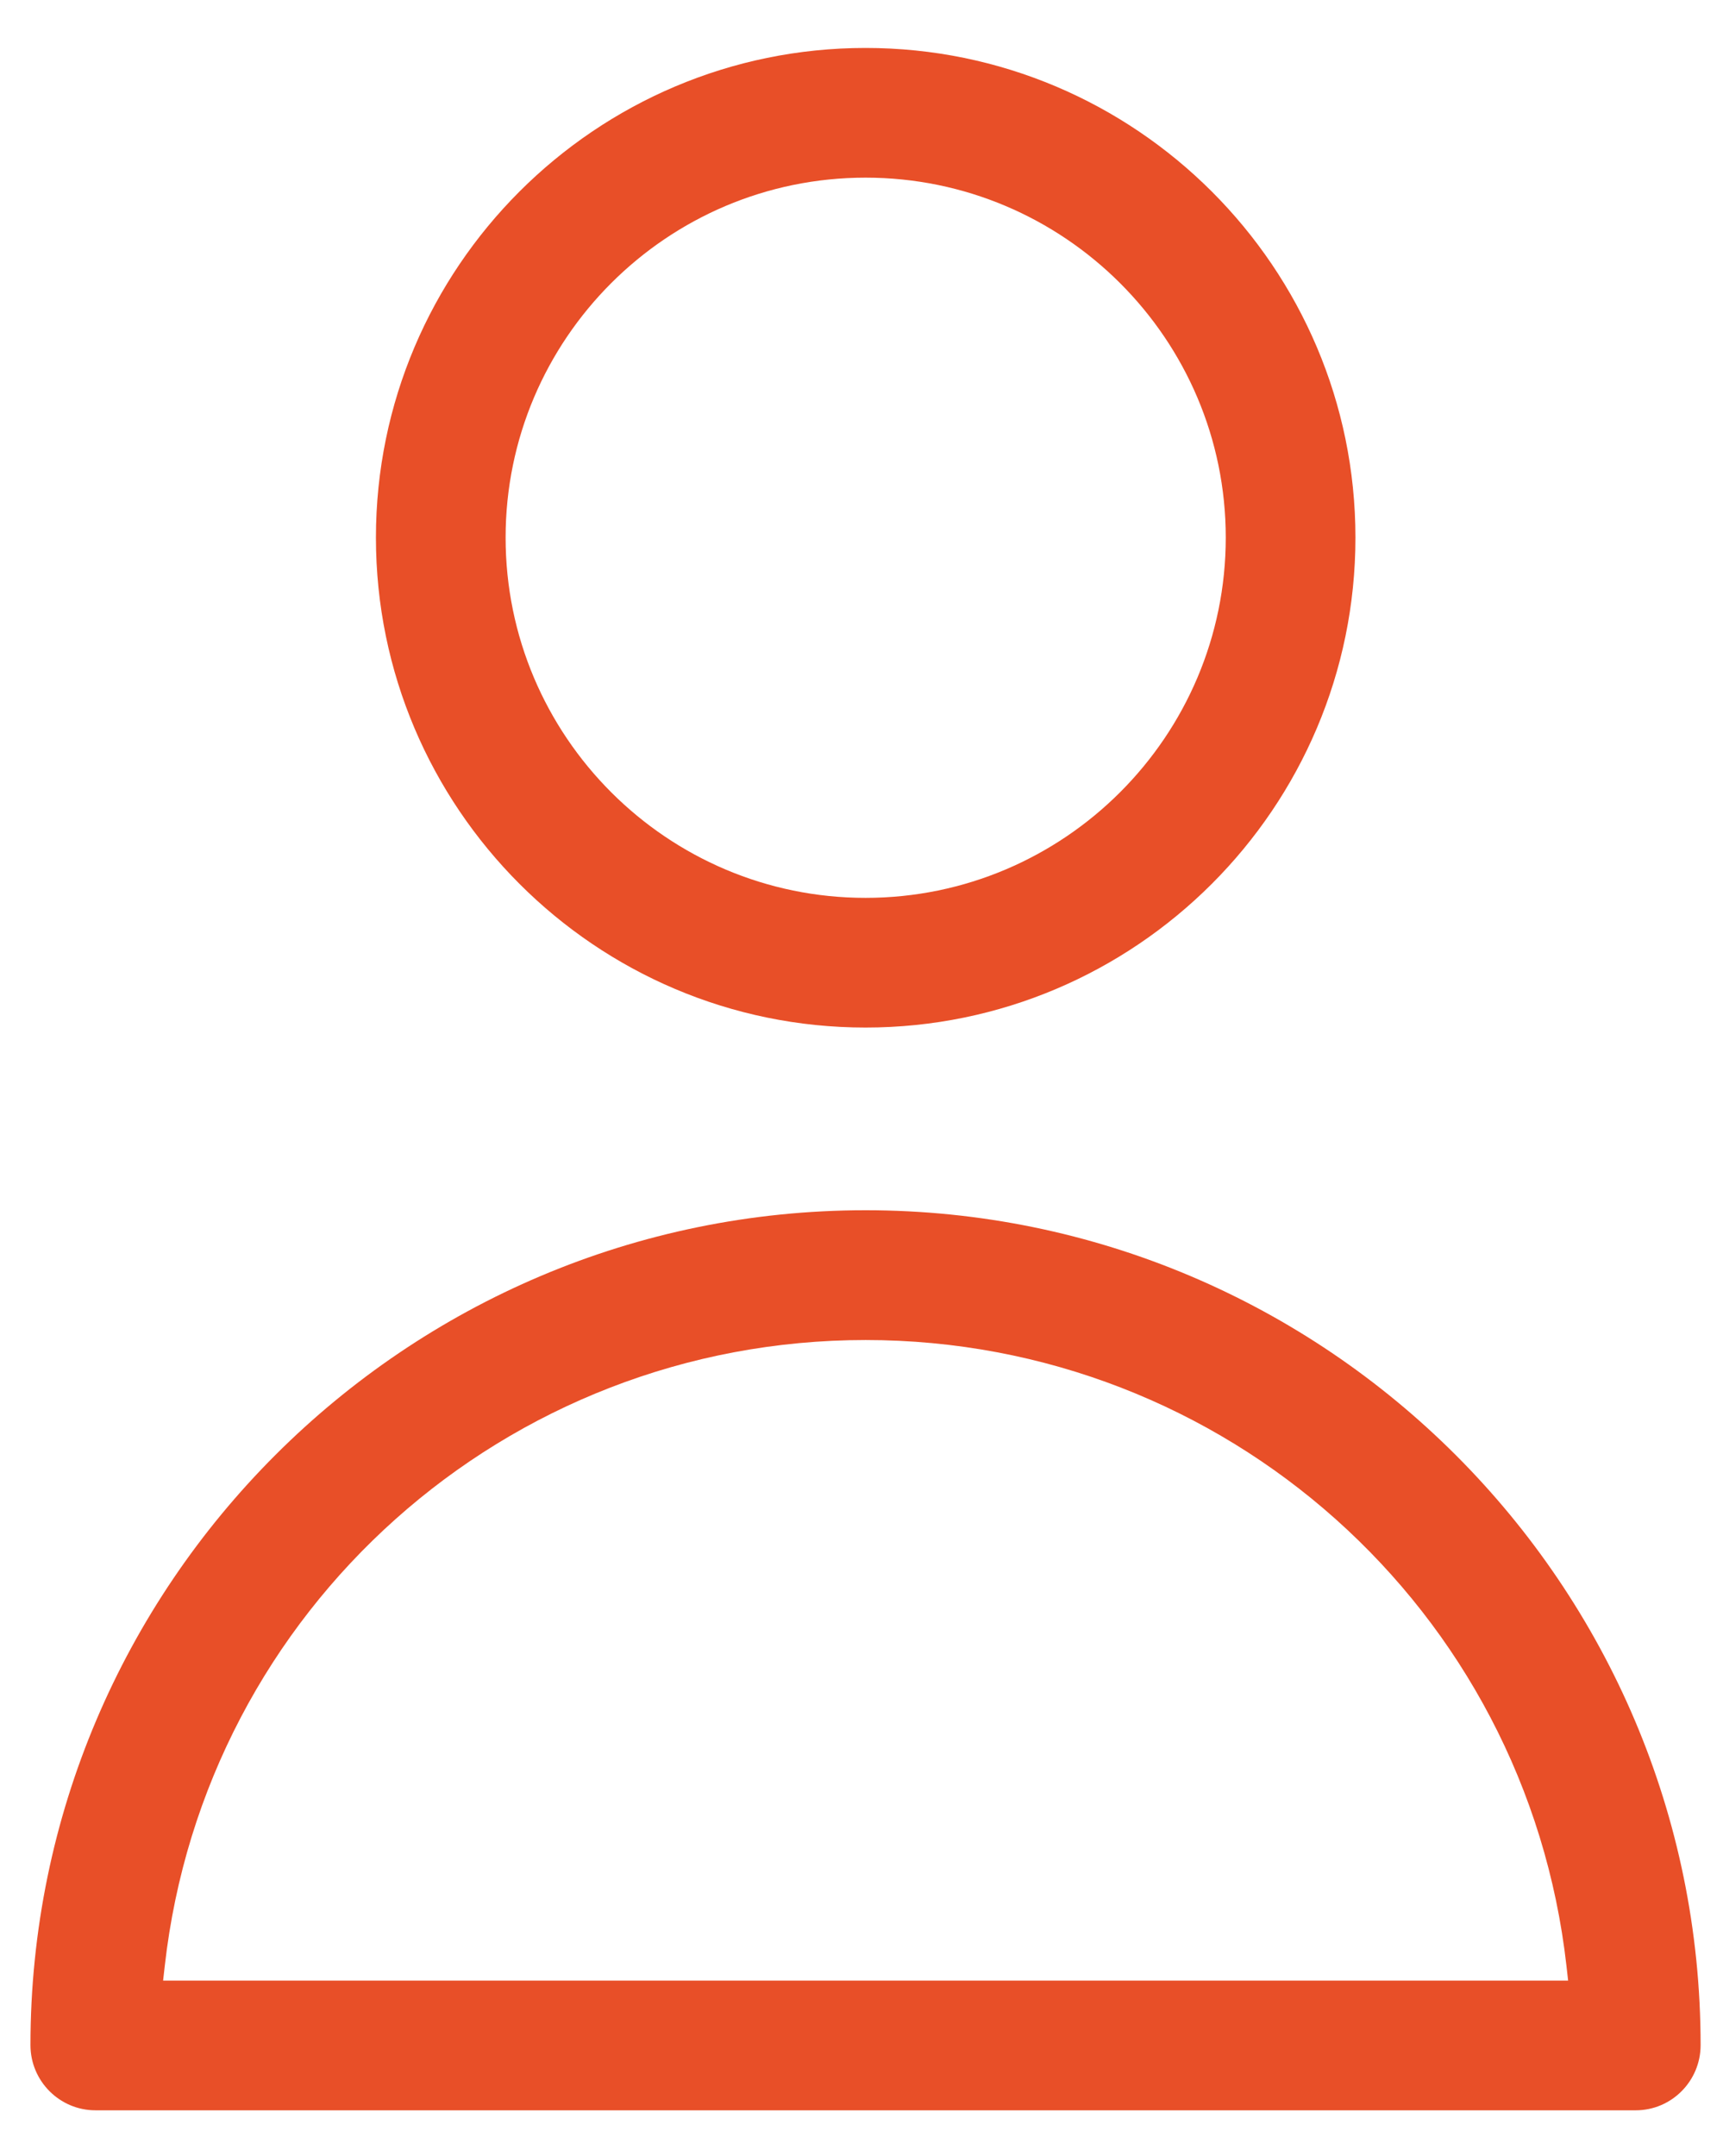 <?xml version="1.0" encoding="utf-8"?>
<!-- Generator: Adobe Illustrator 16.0.0, SVG Export Plug-In . SVG Version: 6.00 Build 0)  -->
<svg version="1.2" baseProfile="tiny" xmlns="http://www.w3.org/2000/svg" xmlns:xlink="http://www.w3.org/1999/xlink" x="0px"
	 y="0px" width="219px" height="274px" viewBox="0 0 219 274" xml:space="preserve">
<g id="Capa_1" display="none">
	<path display="inline" fill="#E84F28" d="M185.729,88.351c-4.768-4.769-11.657-8.736-19.893-11.943
		c2.22-17.791,5.567-52.135-0.879-57.988c-10.228-9.305-35.01-15.318-63.114-15.318c-27.218,0-49.352,5.872-57.766,15.331
		c-5.67,6.368-3.436,39.902-1.799,57.628c-8.664,3.259-15.891,7.344-20.836,12.29c-29.048,29.044-31.944,138.466,0,164.295
		c31.944,25.804,132.343,25.804,164.287,0C217.665,226.816,214.769,117.395,185.729,88.351z M52.449,25.874
		c7.245-8.148,26.315-13.209,49.772-13.209c24.2,0,45.536,5.179,54.354,13.193c4.534,4.118,1.678,34.215,0.177,47.48
		c-0.065-0.02-0.129-0.032-0.194-0.052c-0.064-0.021-0.128-0.037-0.193-0.052c-30.588-8.789-73.931-8.862-104.738-0.223
		c-0.064,0.017-0.137,0.037-0.203,0.049c-0.056,0.021-0.137,0.04-0.192,0.057C50.215,59.842,48.457,30.367,52.449,25.874z
		 M178.437,245.239c-29.113,23.507-120.598,23.507-149.703,0c-29.105-23.53-26.459-123.234,0-149.702
		c3.63-3.626,8.664-6.703,14.56-9.337c0.064-0.024,0.138-0.048,0.202-0.076c0.057-0.025,0.12-0.049,0.177-0.078
		c5.929-2.605,12.803-4.699,20.265-6.312c0.306-0.064,0.604-0.129,0.912-0.194c0.306-0.065,0.604-0.129,0.919-0.194
		c23.474-4.771,52.159-4.771,75.633,0c0.315,0.064,0.614,0.129,0.92,0.194c0.307,0.064,0.605,0.129,0.912,0.194
		c7.703,1.666,14.803,3.831,20.861,6.558c0.063,0.023,0.128,0.048,0.193,0.076c0.057,0.025,0.12,0.049,0.176,0.072
		c5.656,2.578,10.463,5.586,13.973,9.096C204.896,122.005,207.534,221.709,178.437,245.239z"/>
	<g display="inline">
		<path fill="#E84F28" d="M102.819,146.12c-4.776,0-8.664,3.359-8.664,7.498v31.233c0,4.132,3.888,7.488,8.664,7.488
			c4.775,0,8.663-3.356,8.663-7.488v-31.233C111.482,149.479,107.594,146.12,102.819,146.12z"/>
	</g>
</g>
<g id="Capa_2" display="none">
	<path display="inline" fill="#142237" d="M104.087,6.701c-72.035,0-130.641,58.606-130.641,130.641
		c0,72.042,58.606,130.641,130.641,130.641s130.641-58.599,130.641-130.641C234.728,65.307,176.122,6.701,104.087,6.701
		L104.087,6.701z M104.087,259.271c-67.239,0-121.921-54.69-121.921-121.929S36.848,15.436,104.087,15.436
		c67.238,0,121.92,54.667,121.92,121.906S171.325,259.271,104.087,259.271L104.087,259.271z M104.087,259.271"/>
	<polygon display="inline" fill="#142237" points="148.836,196.819 163.541,182.074 118.878,137.365 163.541,92.569 148.836,77.856 
		104.087,122.637 59.337,77.847 44.617,92.577 89.366,137.358 44.625,182.091 59.337,196.819 104.078,152.055 	"/>
</g>
<g id="Capa_3">
	<g>
		<path fill="none" d="M110.013,25.936c-23.374,0-42.39,19.016-42.39,42.39c0,23.395,19.016,42.428,42.39,42.428
			c23.395,0,42.427-19.033,42.427-42.428C152.44,44.952,133.408,25.936,110.013,25.936z"/>
		<path fill="none" d="M110.013,22.578c-25.225,0-45.748,20.522-45.748,45.748c0,25.246,20.523,45.786,45.748,45.786
			c25.247,0,45.786-20.541,45.786-45.786C155.799,43.1,135.26,22.578,110.013,22.578z"/>
		<g>
			<path fill="#E84F28" d="M110.013,6.094c-34.314,0-62.231,27.917-62.231,62.231c0,34.335,27.917,62.27,62.231,62.27
				c34.335,0,62.269-27.934,62.269-62.27C172.282,34.011,144.348,6.094,110.013,6.094z M110.013,114.112
				c-25.225,0-45.748-20.541-45.748-45.786c0-25.226,20.523-45.748,45.748-45.748c25.247,0,45.786,20.522,45.786,45.748
				C155.799,93.571,135.26,114.112,110.013,114.112z"/>
		</g>
		<path fill="none" d="M110.013,170.308c-45.669,0-83.961,34.199-89.071,79.549l-0.211,1.867h178.583l-0.21-1.867
			C193.992,204.507,155.692,170.308,110.013,170.308z"/>
		<path fill="#E84F28" d="M110.013,153.814c-58.526,0-106.141,47.601-106.141,106.11c0,4.567,3.707,8.282,8.262,8.282h195.778
			c4.544,0,8.242-3.715,8.242-8.282C216.154,201.415,168.54,153.814,110.013,153.814z M20.731,251.724l0.211-1.867
			c5.11-45.35,43.401-79.549,89.071-79.549c45.679,0,83.979,34.199,89.091,79.549l0.21,1.867H20.731z"/>
	</g>
</g>
<g id="Capa_4" display="none">
	<g display="inline">
		<path fill="#142237" d="M189.138,4.366H-22.925V268h258.249V50.551L189.138,4.366z M165.39,15.141v75.32H36.264v-75.32H165.39z
			 M25.493,257.26V155.007H181.52V257.26H25.493z M224.578,257.26H192.29V144.262H14.751V257.26h-26.902V15.141h37.644v86.06
			h150.667v-86.06h8.511l39.906,39.877V257.26z M224.578,257.26"/>
		<path fill="#142237" d="M47.006,181.909h37.677c2.969,0,5.386-2.391,5.386-5.354c0-3.001-2.417-5.393-5.386-5.393H47.006
			c-2.966,0-5.352,2.392-5.352,5.393C41.654,179.519,44.04,181.909,47.006,181.909L47.006,181.909z M47.006,181.909"/>
		<path fill="#142237" d="M100.814,192.68H47.006c-2.966,0-5.352,2.416-5.352,5.386c0,2.968,2.386,5.392,5.352,5.392h53.808
			c2.994,0,5.385-2.423,5.385-5.392C106.199,195.096,103.808,192.68,100.814,192.68L100.814,192.68z M100.814,192.68"/>
		<path fill="#142237" d="M113.133,194.229c-0.971,1.025-1.549,2.443-1.549,3.837c0,1.391,0.579,2.785,1.549,3.808
			c1.026,0.974,2.367,1.583,3.836,1.583c1.394,0,2.786-0.61,3.81-1.583c0.972-1.023,1.578-2.417,1.578-3.808
			c0-1.394-0.606-2.812-1.578-3.837C118.783,192.259,115.131,192.259,113.133,194.229L113.133,194.229z M113.133,194.229"/>
		<path fill="#142237" d="M154.617,25.883h-32.26v53.802h32.26V25.883z M143.872,68.945h-10.771V36.656h10.771V68.945z
			 M143.872,68.945"/>
	</g>
	<path display="inline" fill="#142237" d="M154.183,63.927c0,8.672-7.03,15.702-15.702,15.702l0,0c-8.67,0-15.7-7.03-15.7-15.702
		V42.26c0-8.672,7.03-15.702,15.7-15.702l0,0c8.672,0,15.702,7.03,15.702,15.702V63.927z"/>
</g>
</svg>

